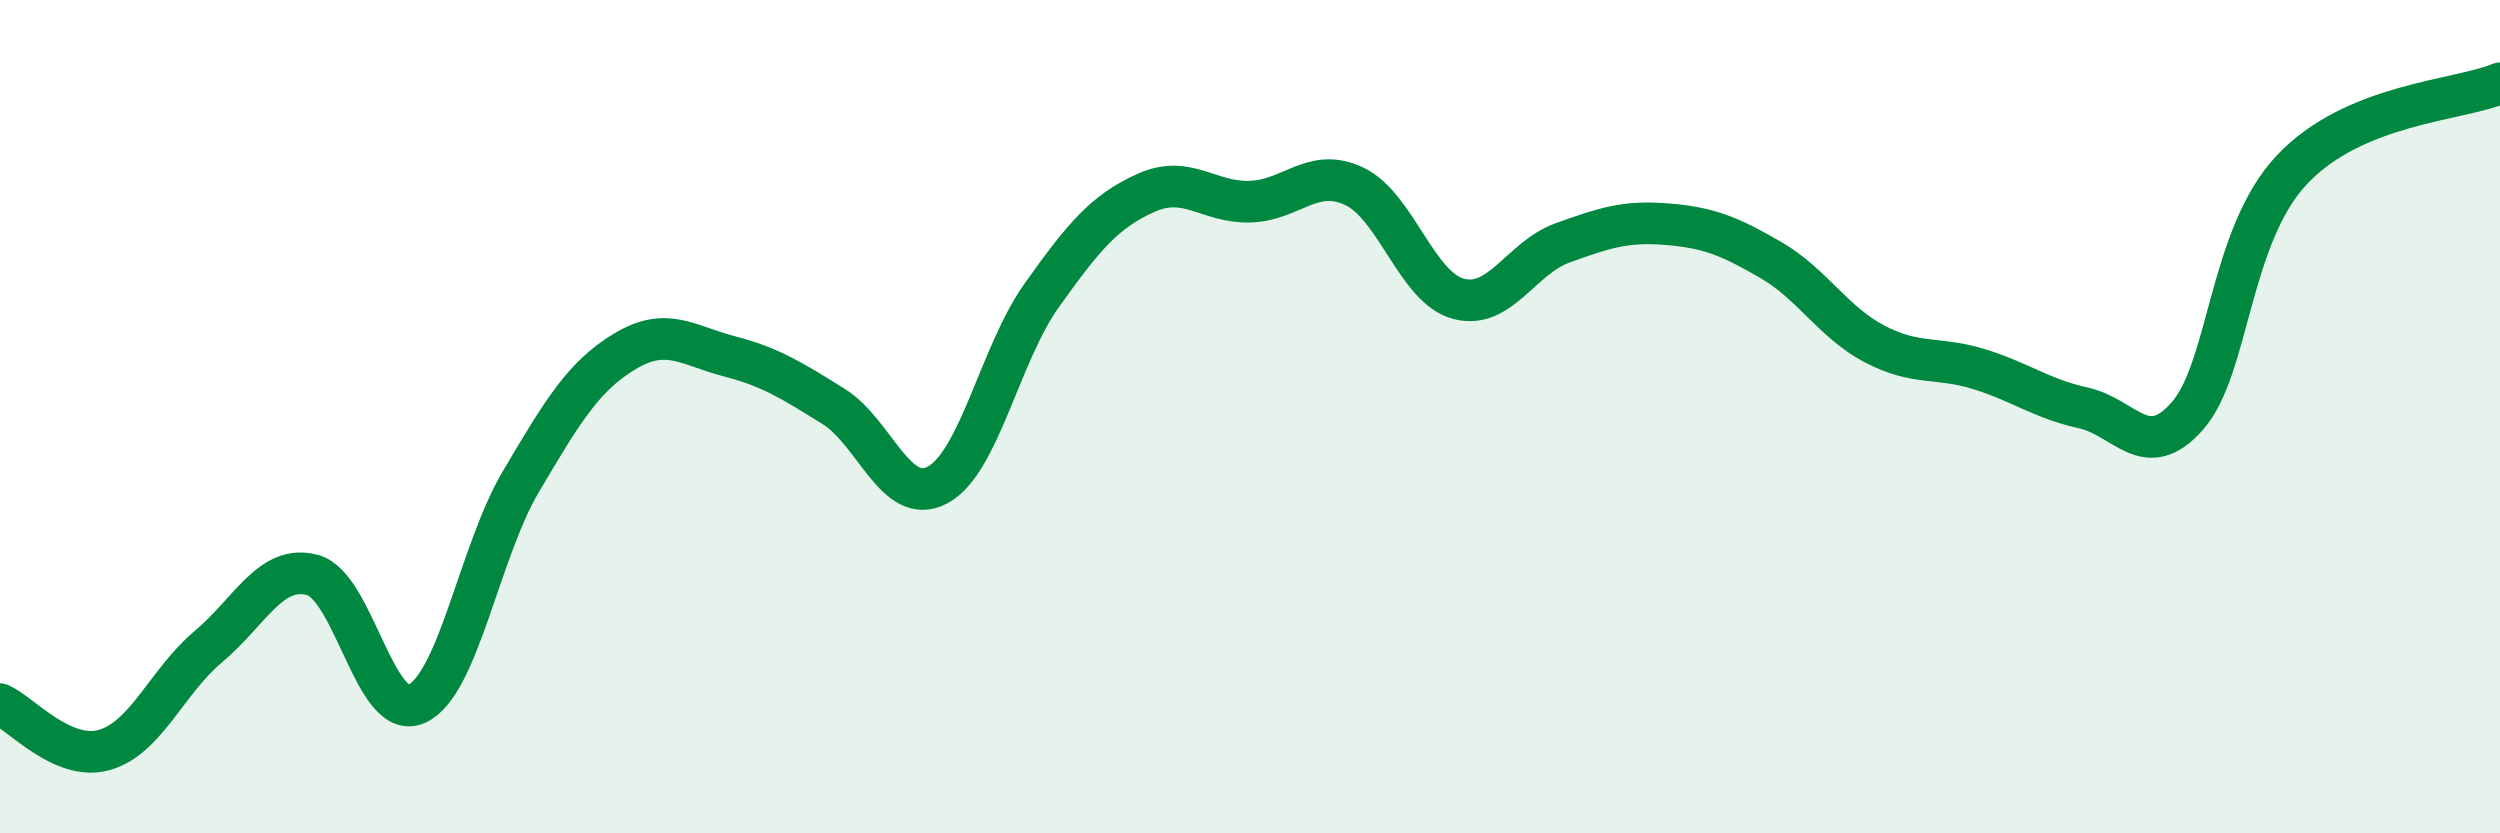 
    <svg width="60" height="20" viewBox="0 0 60 20" xmlns="http://www.w3.org/2000/svg">
      <path
        d="M 0,16.9 C 0.5,17.12 1.5,18.28 2.5,18 C 3.5,17.72 4,16.36 5,15.52 C 6,14.68 6.5,13.53 7.5,13.8 C 8.5,14.07 9,17.34 10,16.89 C 11,16.44 11.5,13.25 12.5,11.56 C 13.5,9.87 14,9.03 15,8.43 C 16,7.83 16.5,8.29 17.5,8.55 C 18.5,8.81 19,9.13 20,9.75 C 21,10.37 21.5,12.17 22.5,11.64 C 23.5,11.11 24,8.49 25,7.09 C 26,5.69 26.5,5.08 27.5,4.63 C 28.5,4.18 29,4.87 30,4.84 C 31,4.81 31.5,4 32.5,4.47 C 33.5,4.94 34,6.9 35,7.17 C 36,7.44 36.5,6.19 37.5,5.83 C 38.5,5.47 39,5.3 40,5.38 C 41,5.46 41.5,5.66 42.5,6.24 C 43.5,6.82 44,7.74 45,8.26 C 46,8.78 46.5,8.55 47.5,8.86 C 48.5,9.17 49,9.57 50,9.79 C 51,10.01 51.5,11.12 52.5,9.98 C 53.5,8.84 53.5,5.68 55,4.08 C 56.5,2.48 59,2.42 60,2L60 20L0 20Z"
        fill="#008740"
        opacity="0.1"
        stroke-linecap="round"
        stroke-linejoin="round"
      />
      <path
        d="M 0,16.9 C 0.5,17.12 1.5,18.28 2.5,18 C 3.5,17.72 4,16.36 5,15.52 C 6,14.68 6.5,13.53 7.5,13.8 C 8.5,14.07 9,17.34 10,16.89 C 11,16.44 11.5,13.25 12.5,11.56 C 13.5,9.87 14,9.03 15,8.43 C 16,7.83 16.5,8.29 17.5,8.55 C 18.5,8.81 19,9.13 20,9.75 C 21,10.37 21.5,12.17 22.5,11.64 C 23.5,11.11 24,8.49 25,7.09 C 26,5.69 26.5,5.08 27.5,4.63 C 28.5,4.18 29,4.87 30,4.84 C 31,4.81 31.5,4 32.5,4.47 C 33.5,4.94 34,6.9 35,7.17 C 36,7.44 36.5,6.19 37.5,5.83 C 38.5,5.47 39,5.3 40,5.38 C 41,5.46 41.5,5.66 42.5,6.24 C 43.5,6.82 44,7.74 45,8.26 C 46,8.78 46.5,8.55 47.5,8.86 C 48.5,9.17 49,9.57 50,9.79 C 51,10.01 51.5,11.12 52.5,9.98 C 53.5,8.84 53.5,5.68 55,4.08 C 56.5,2.48 59,2.42 60,2"
        stroke="#008740"
        stroke-width="1"
        fill="none"
        stroke-linecap="round"
        stroke-linejoin="round"
      />
    </svg>
  